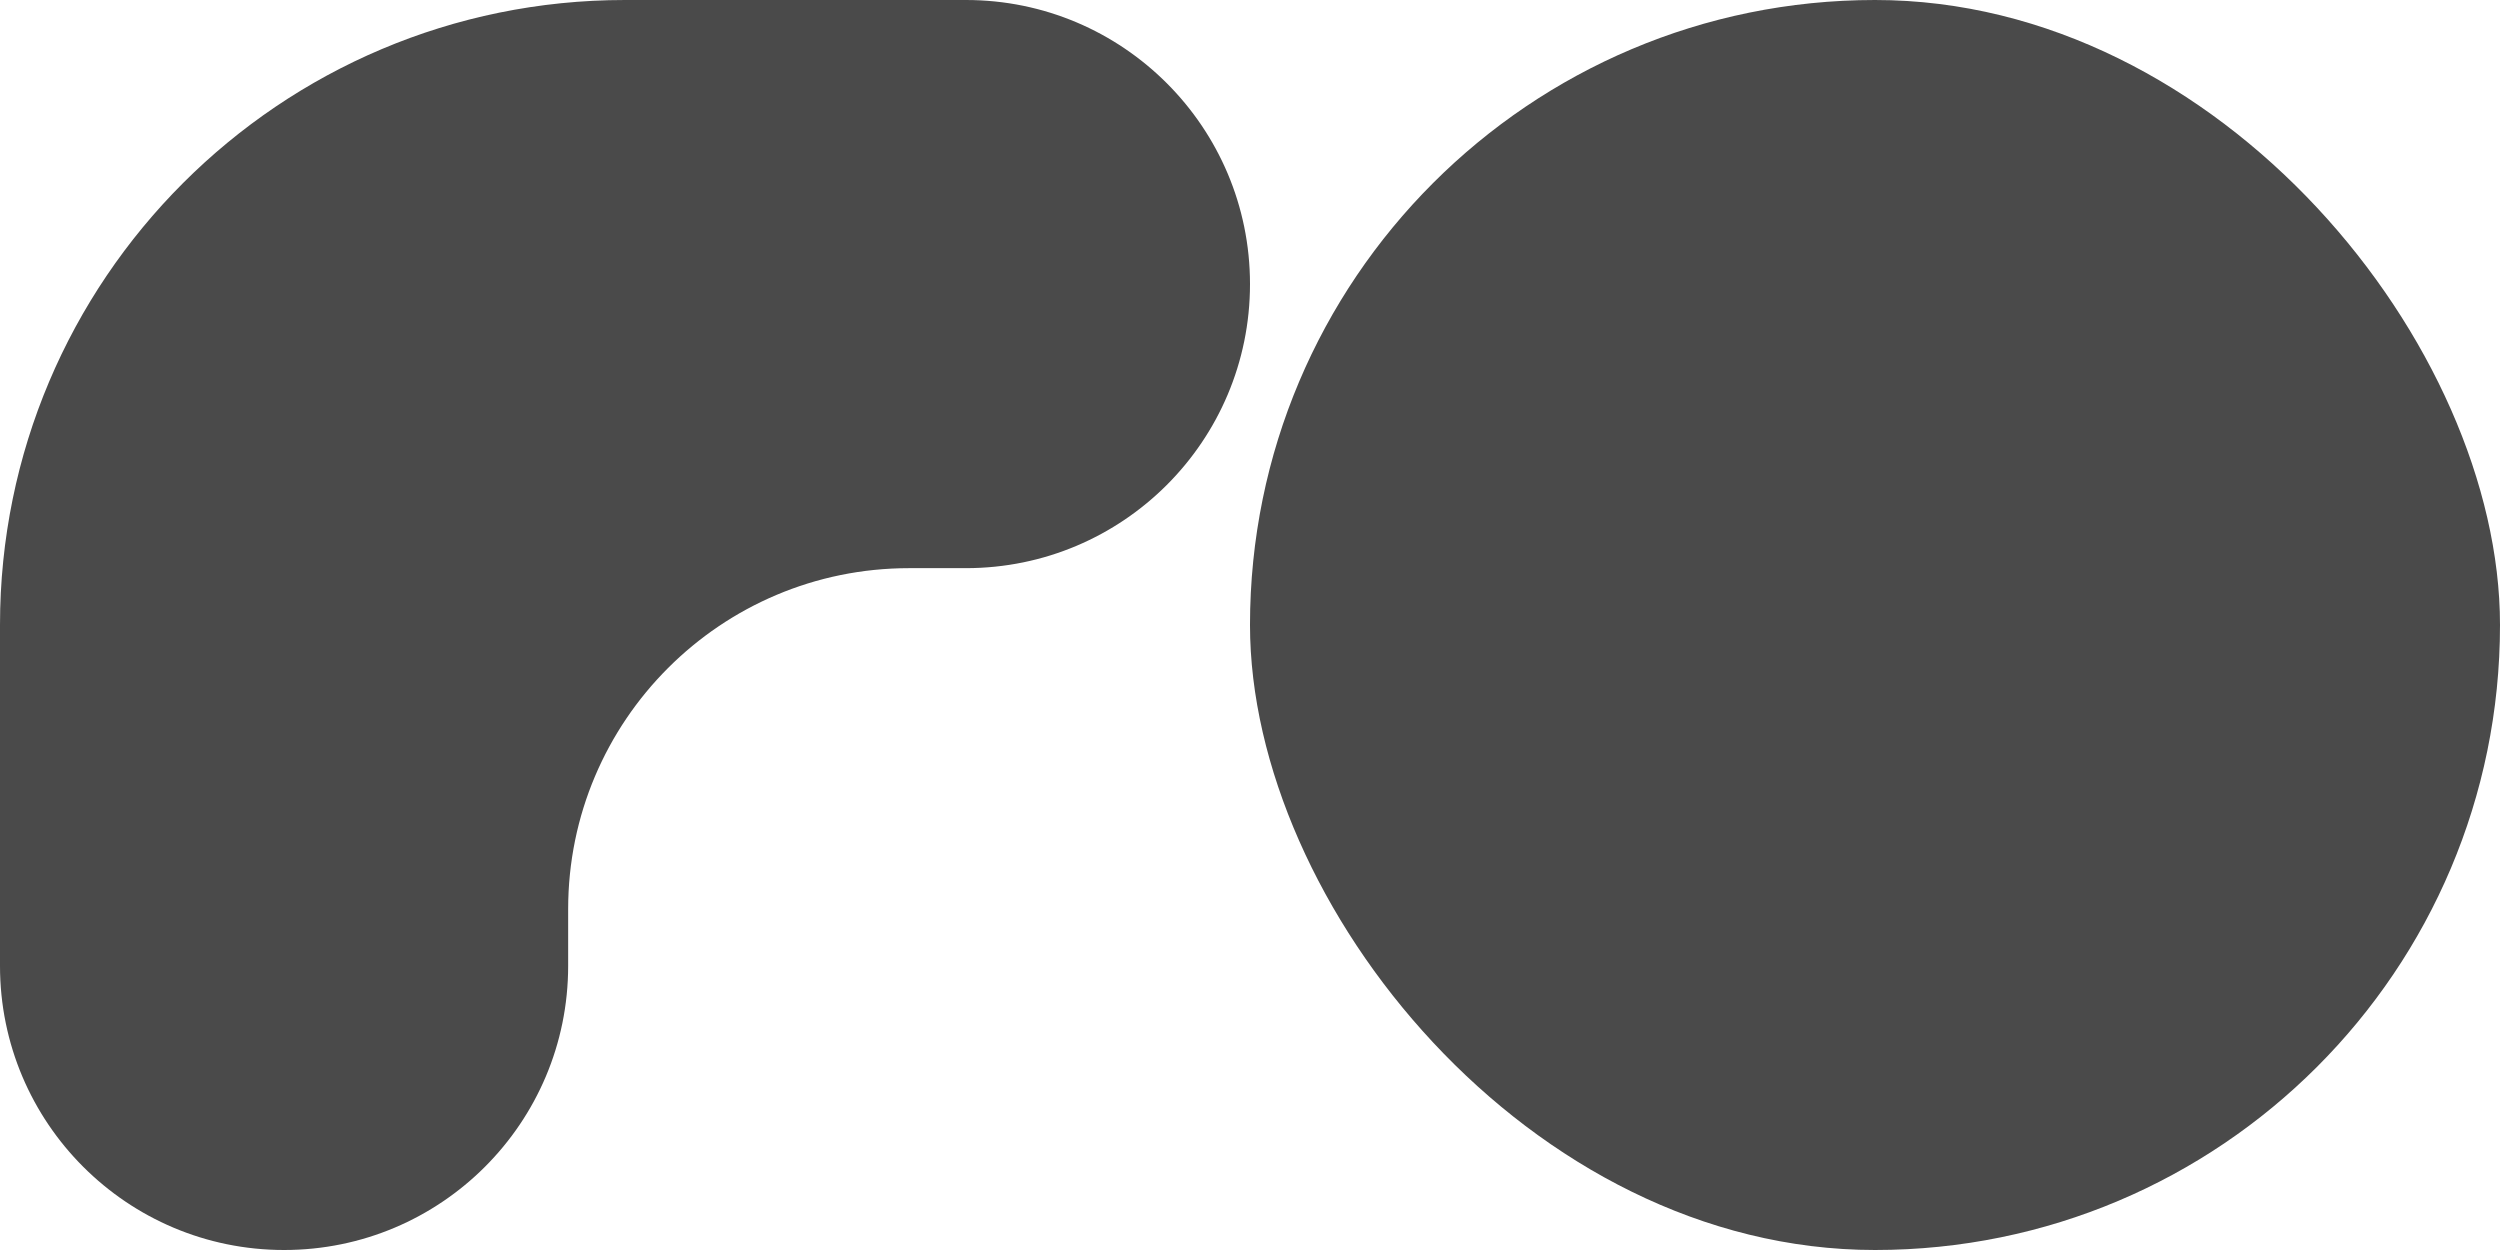 <svg width="42" height="21" viewBox="0 0 42 21" fill="none" xmlns="http://www.w3.org/2000/svg">
<rect x="21" width="21" height="21" rx="10.5" fill="#4A4A4A"/>
<path fill-rule="evenodd" clip-rule="evenodd" d="M21 4.773C21 2.137 18.863 0 16.227 0H10.5C4.701 0 0 4.701 0 10.5V16.227C0 18.863 2.137 21 4.773 21V21C7.409 21 9.545 18.863 9.545 16.227V15.273C9.545 12.11 12.11 9.545 15.273 9.545H16.227C18.863 9.545 21 7.409 21 4.773V4.773Z" fill="#4A4A4A"/>
</svg>
